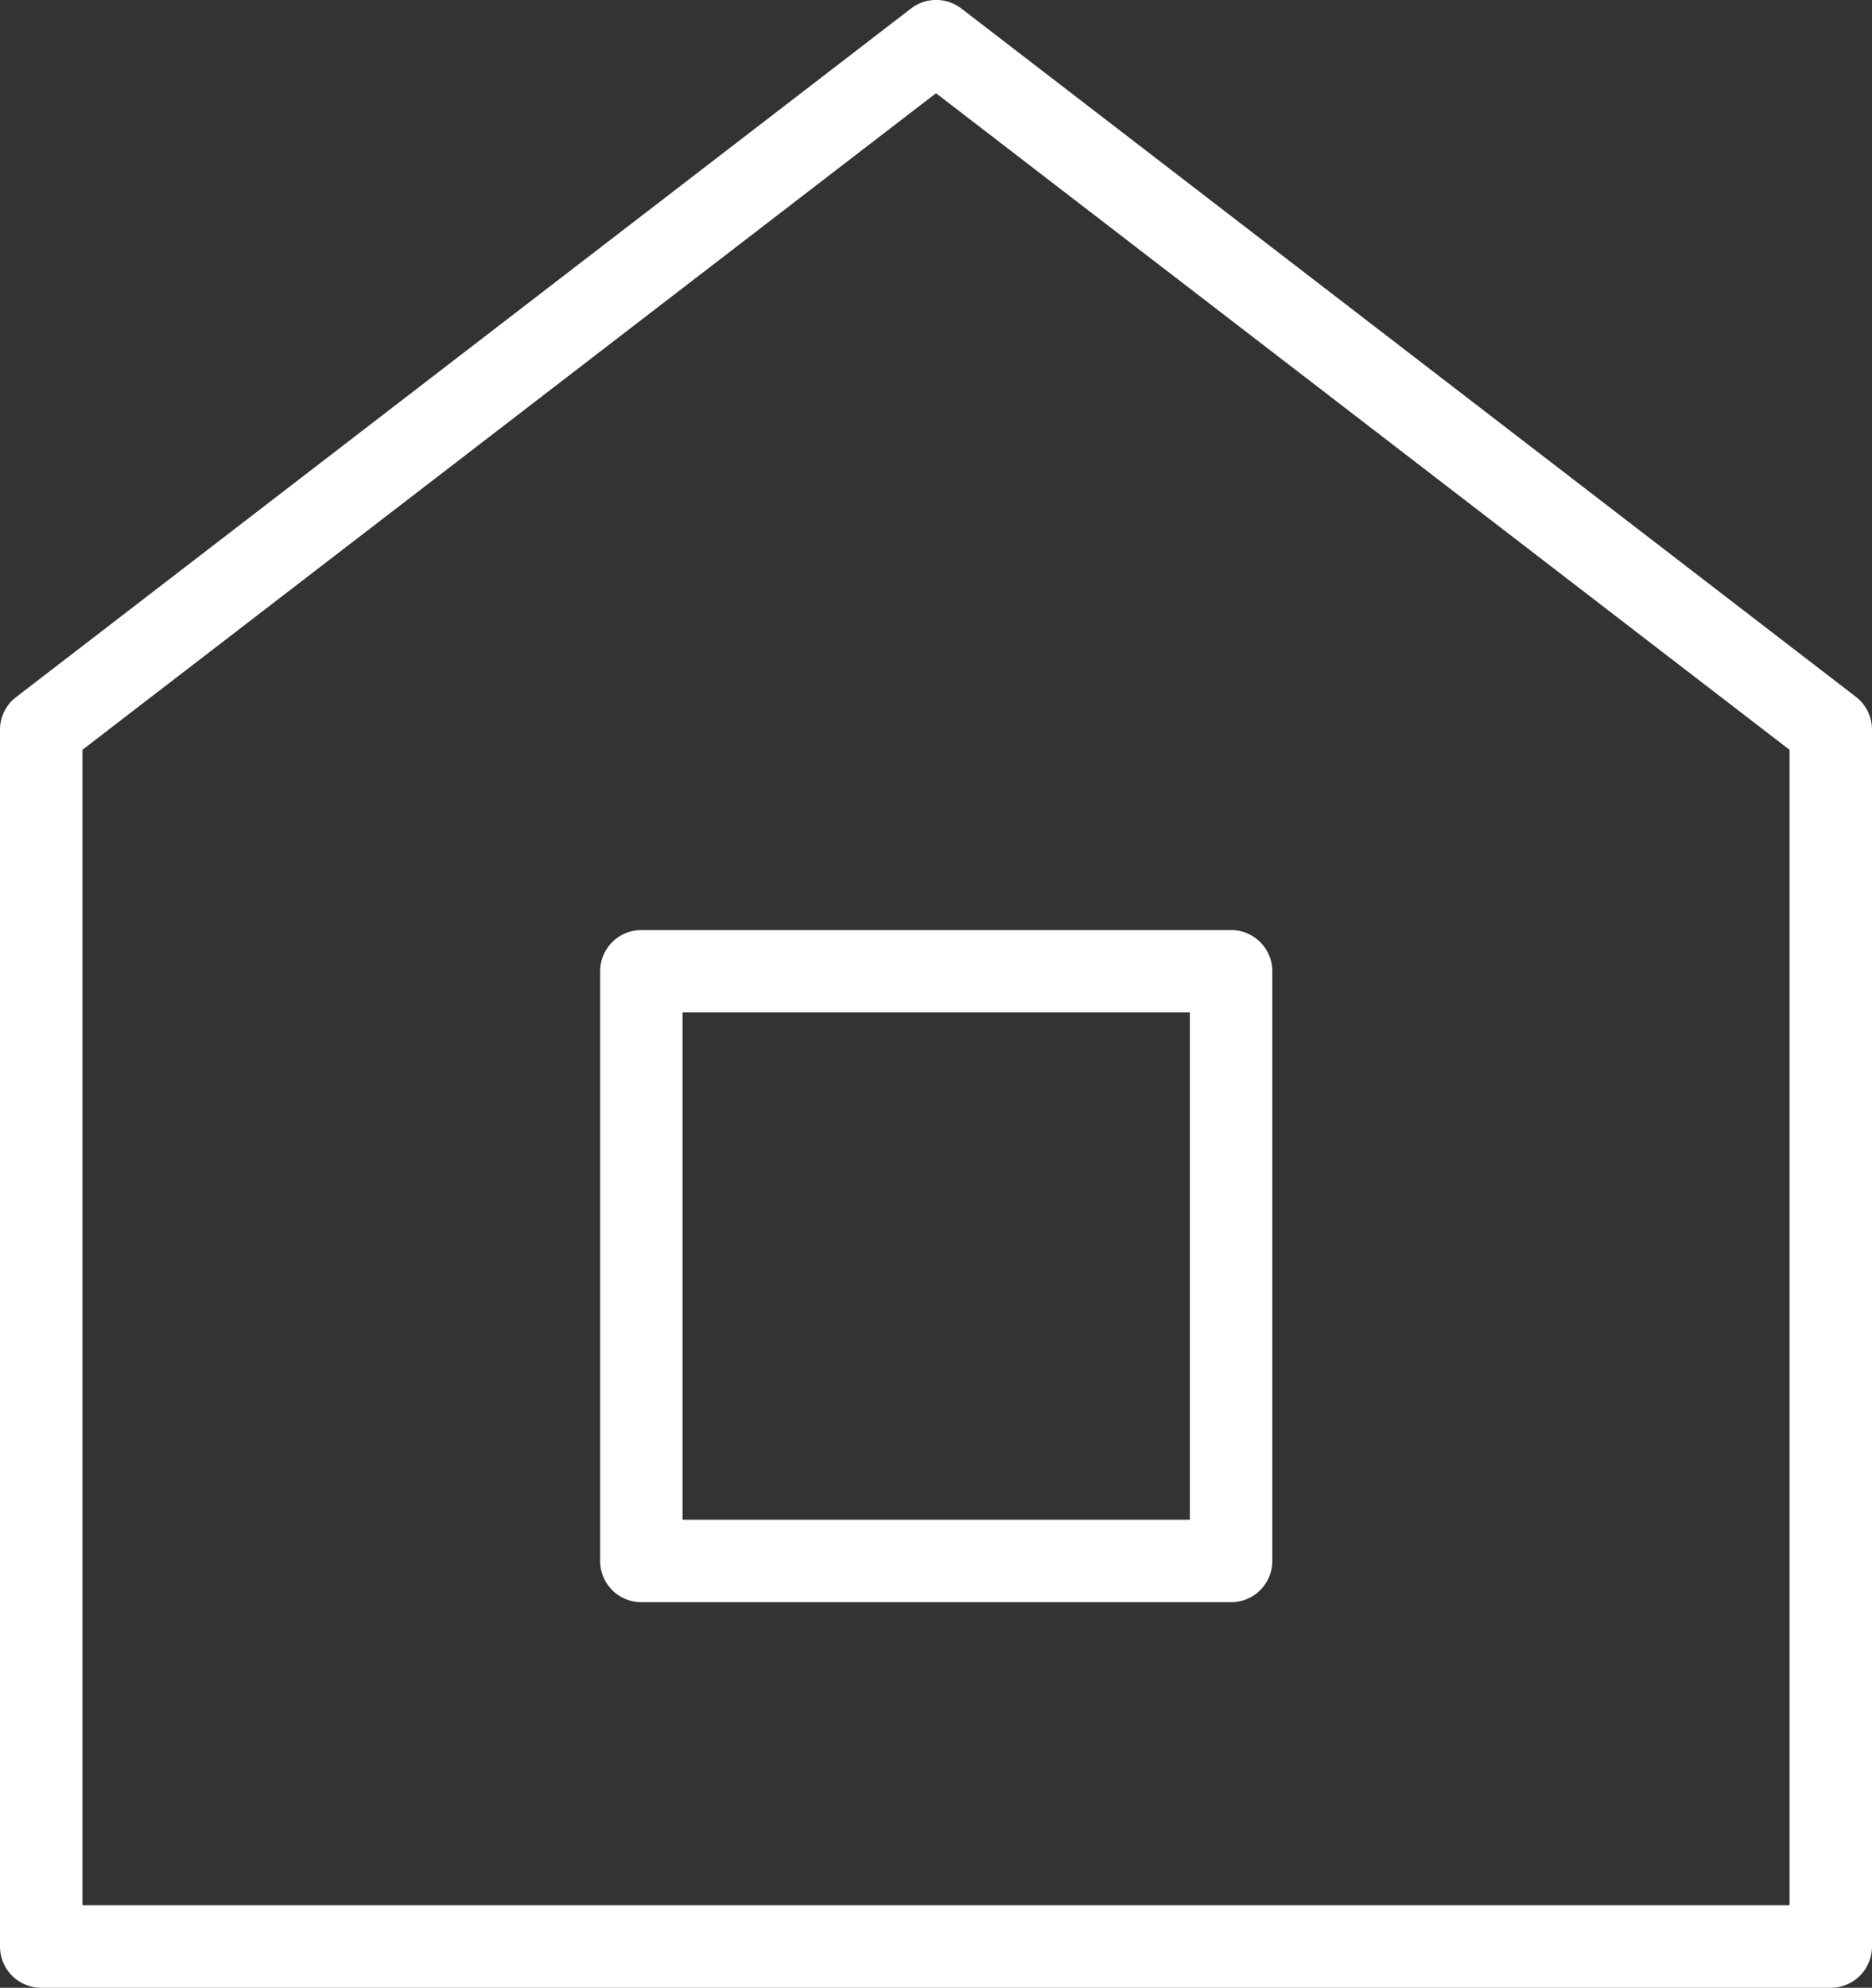 <svg id="圖層_1" data-name="圖層 1" xmlns="http://www.w3.org/2000/svg" viewBox="0 0 200 212.38"><rect x="0" y="0" width="200" height="212.38" fill="#333333" stroke="none"/><defs><style>.cls-1{fill:#fff;}</style></defs><path class="cls-1" d="M195.59,214.06H4.41A4.41,4.41,0,0,1,0,209.65v-130a4.38,4.38,0,0,1,1.72-3.49L97.33,2.59a4.41,4.41,0,0,1,5.38,0l95.57,73.54A4.42,4.42,0,0,1,200,79.62v130A4.41,4.41,0,0,1,195.59,214.06ZM8.81,205.24H191.19V81.79L100,11.64,8.81,81.79Z" transform="translate(0 -1.68)"/><path class="cls-1" d="M131.53,172.86h-63a4.4,4.4,0,0,1-4.41-4.41v-63a4.4,4.4,0,0,1,4.41-4.4h63a4.4,4.4,0,0,1,4.4,4.4v63A4.4,4.4,0,0,1,131.53,172.86Zm-58.61-8.81h54.2v-54.2H72.92Z" transform="translate(0 -1.68)"/></svg>